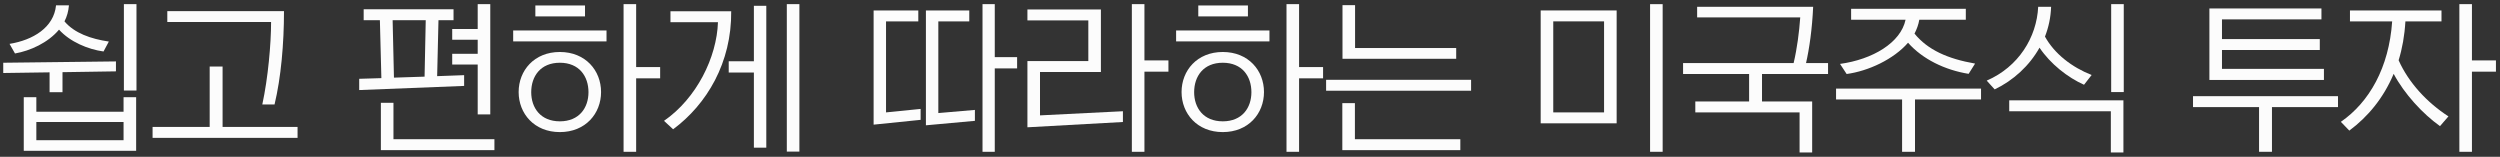 <svg width="287" height="18" viewBox="0 0 287 18" fill="none" xmlns="http://www.w3.org/2000/svg">
<rect x="0" y="0" width="287" height="18" fill="#333333" stroke="none"/>
<path d="M281.081 13.359L280.112 14.48C278.136 13.074 276.027 10.794 274.792 8.476C273.633 11.25 271.828 13.416 269.7 14.993L268.731 13.986C271.98 11.744 274.26 7.773 274.621 2.453H269.776V1.199H280.283V2.453H276.141C276.046 4.087 275.78 5.569 275.362 6.918C276.502 9.483 278.63 11.782 281.081 13.359ZM283.779 17.425H282.335V0.477H283.779V6.937H286.534V8.229H283.779V17.425Z" fill="#FCFCFC"/>
<path d="M266.312 4.486V5.74H255.083V7.906H266.787V9.179H253.639V0.971H266.502V2.225H255.083V4.486H266.312ZM260.821 17.425H259.339V12.295H251.758V11.041H268.402V12.295H260.821V17.425Z" fill="#FCFCFC"/>
<path d="M240.121 8.609L239.247 9.73C237.366 8.894 235.39 7.336 234.136 5.474C232.977 7.545 231.134 9.236 228.987 10.262L228.075 9.255C231.723 7.678 233.813 4.296 233.984 0.781H235.466C235.428 1.978 235.181 3.137 234.763 4.201C235.846 6.177 237.879 7.735 240.121 8.609ZM243.769 17.501H242.325V12.77H230.659V11.516H243.769V17.501ZM243.807 10.566H242.363V0.477H243.807V10.566Z" fill="#FCFCFC"/>
<path d="M226.739 7.299L225.998 8.477C223.281 8.04 220.697 6.786 219.044 4.905C217.391 6.805 214.503 8.154 211.995 8.496L211.235 7.337C214.978 6.824 218.208 4.905 218.759 2.264H212.508V1.01H225.675V2.264H220.336C220.241 2.815 220.051 3.347 219.785 3.86C221.305 5.722 223.585 6.748 226.739 7.299ZM219.842 17.426H218.36V11.422H210.779V10.168H227.423V11.422H219.842V17.426Z" fill="#FCFCFC"/>
<path d="M208.036 17.501H206.592V12.903H194.622V11.649H200.797V8.495H193.216V7.241H205.908C206.307 5.569 206.554 3.631 206.668 1.997H194.831V0.781H208.15C208.036 3.327 207.713 5.569 207.333 7.241H209.86V8.495H202.279V11.649H208.036V17.501Z" fill="#FCFCFC"/>
<path d="M184.147 12.903V2.453H178.314V12.903H184.147ZM176.87 1.199H185.591V14.157H176.87V1.199ZM190.873 17.425H189.429V0.477H190.873V17.425Z" fill="#FCFCFC"/>
<path d="M152.237 9.161H168.881V10.415H152.237V9.161ZM167.646 17.236H154.099V11.84H155.543V15.982H167.646V17.236ZM154.118 0.592H155.562V5.513H167.171V6.748H154.118V0.592Z" fill="#FCFCFC"/>
<path d="M143.263 1.883H137.563V0.629H143.263V1.883ZM145.733 4.752H135.017V3.498H145.733V4.752ZM140.375 5.968C143.32 5.968 145.106 8.096 145.106 10.566C145.106 13.036 143.32 15.164 140.375 15.164C137.43 15.164 135.644 13.036 135.644 10.566C135.644 8.096 137.43 5.968 140.375 5.968ZM140.375 13.929C142.598 13.929 143.662 12.371 143.662 10.585C143.662 8.761 142.598 7.203 140.375 7.203C138.152 7.203 137.088 8.761 137.088 10.585C137.088 12.371 138.152 13.929 140.375 13.929ZM149.134 17.425H147.69V0.477H149.134V7.697H151.889V8.989H149.134V17.425Z" fill="#FCFCFC"/>
<path d="M128.911 14.005L117.948 14.613V7.013H124.94V2.339H117.948V1.085H126.384V8.267H119.392V13.245L128.911 12.77V14.005ZM131.381 17.425H129.937V0.477H131.381V6.937H134.136V8.229H131.381V17.425Z" fill="#FCFCFC"/>
<path d="M114.199 17.425H112.793V0.477H114.199V6.557H116.764V7.849H114.199V17.425ZM100.291 1.199H105.421V2.453H101.716V12.903L105.687 12.504V13.758L100.291 14.309V1.199ZM106.295 1.199H111.273V2.453H107.72V12.979L111.919 12.618V13.872L106.295 14.385V1.199Z" fill="#FCFCFC"/>
<path d="M76.969 2.548V1.294H83.942C83.999 7.184 81.15 11.972 77.273 14.841L76.228 13.872C79.972 11.288 82.29 6.576 82.422 2.548H76.969ZM87.971 16.95H86.546V8.324H83.657V7.032H86.546V0.667H87.971V16.95ZM91.77 17.406H90.326V0.477H91.77V17.406Z" fill="#FCFCFC"/>
<path d="M67.159 1.883H61.459V0.629H67.159V1.883ZM69.629 4.752H58.913V3.498H69.629V4.752ZM64.271 5.968C67.216 5.968 69.002 8.096 69.002 10.566C69.002 13.036 67.216 15.164 64.271 15.164C61.326 15.164 59.54 13.036 59.54 10.566C59.54 8.096 61.326 5.968 64.271 5.968ZM64.271 13.929C66.494 13.929 67.558 12.371 67.558 10.585C67.558 8.761 66.494 7.203 64.271 7.203C62.048 7.203 60.984 8.761 60.984 10.585C60.984 12.371 62.048 13.929 64.271 13.929ZM73.03 17.425H71.586V0.477H73.03V7.697H75.785V8.989H73.03V17.425Z" fill="#FCFCFC"/>
<path d="M41.236 10.338V9.046L43.782 8.97L43.611 2.32H41.749V1.066H52.066V2.32H50.337L50.185 8.742L53.282 8.628V9.863L41.236 10.338ZM51.914 4.562V3.327H54.84V0.477H56.284V13.131H54.84V7.412H51.914V6.177H54.84V4.562H51.914ZM45.074 2.32L45.226 8.913L48.741 8.799L48.874 2.32H45.074ZM56.759 17.235H43.725V11.801H45.169V15.981H56.759V17.235Z" fill="#FCFCFC"/>
<path d="M17.516 14.575H24.071V7.64H25.553V14.575H34.16V15.829H17.516V14.575ZM31.519 11.991H30.113C30.778 8.932 31.12 5.018 31.12 2.529H19.207V1.275H32.602C32.602 5.037 32.26 8.894 31.519 11.991Z" fill="#FCFCFC"/>
<path d="M14.185 11.155H15.629V17.311H2.728V11.155H4.172V12.827H14.185V11.155ZM4.172 16.095H14.185V14.005H4.172V16.095ZM13.311 8.191L7.174 8.286V10.585H5.692V8.305L0.372 8.381V7.203L13.311 7.051V8.191ZM1.721 6.139L1.094 5.037C3.792 4.6 6.186 3.156 6.433 0.61H7.915C7.858 1.294 7.687 1.902 7.402 2.453C8.542 3.802 10.423 4.467 12.494 4.771L11.886 5.911C10.1 5.664 8.048 4.809 6.775 3.403C5.521 4.904 3.469 5.835 1.721 6.139ZM15.667 10.395H14.223V0.477H15.667V10.395Z" fill="#FCFCFC"/>
</svg>
